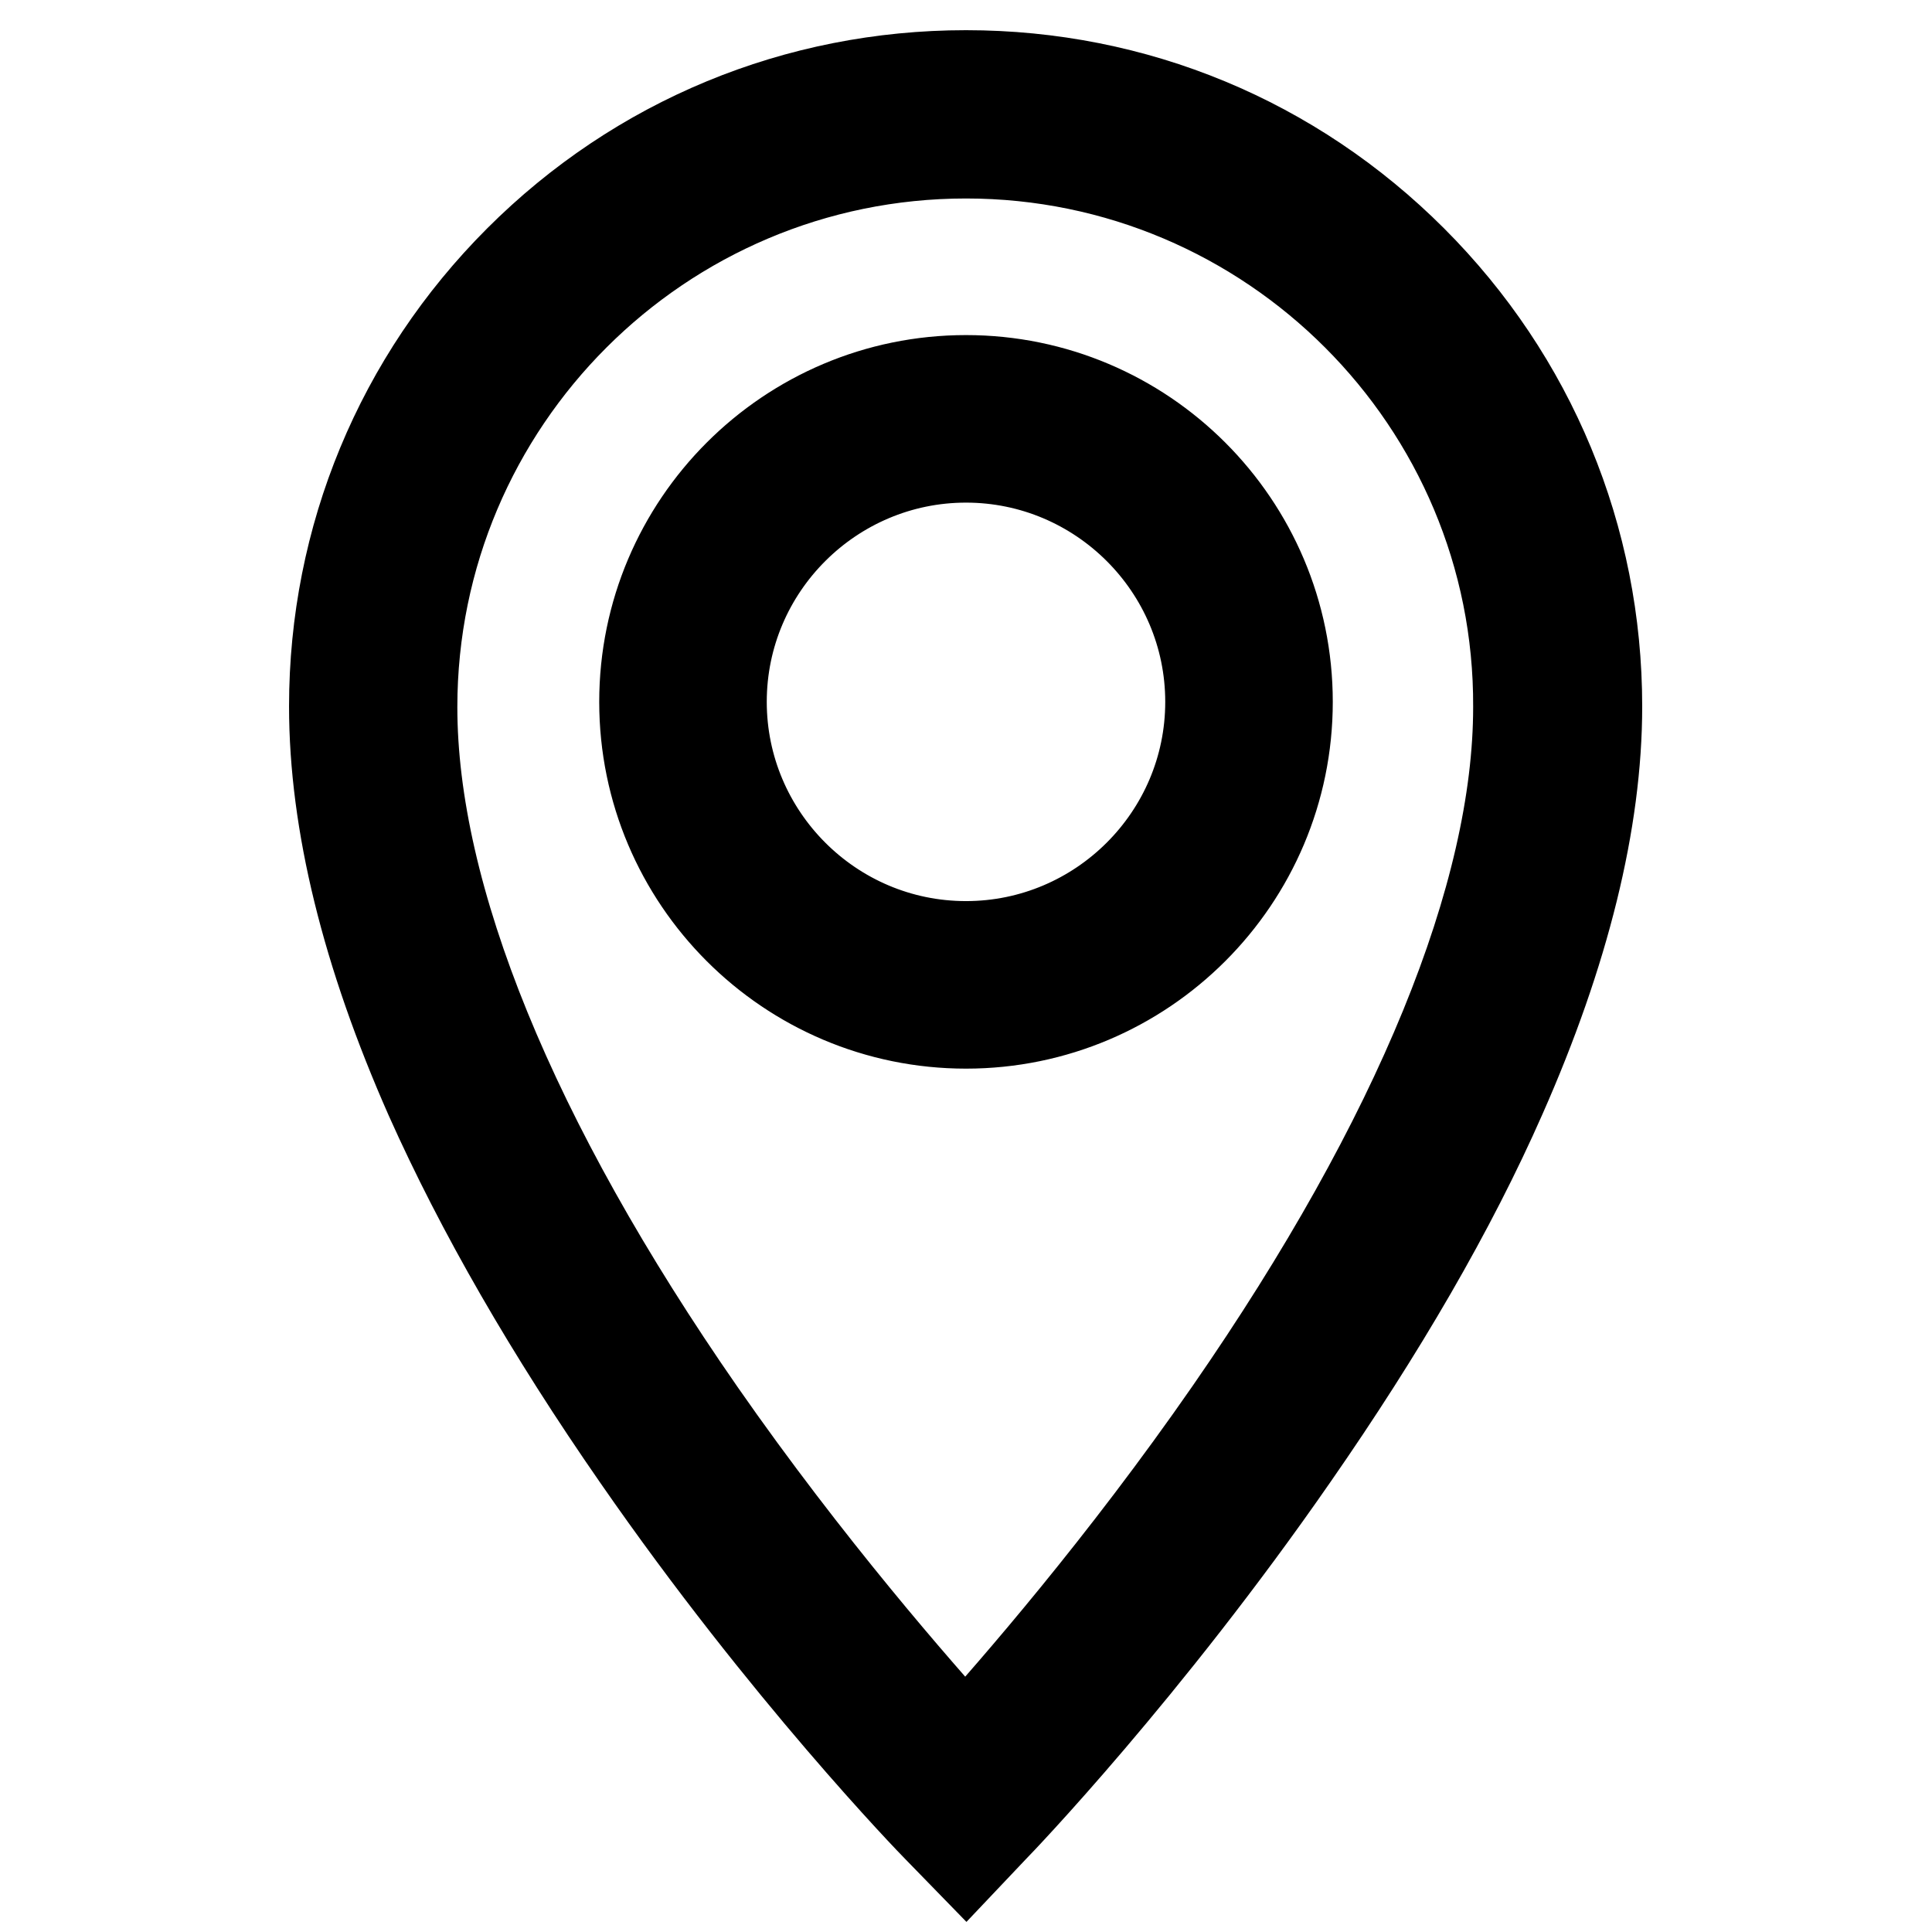 <?xml version="1.0" encoding="utf-8"?>
<!-- Svg Vector Icons : http://www.onlinewebfonts.com/icon -->
<!DOCTYPE svg PUBLIC "-//W3C//DTD SVG 1.1//EN" "http://www.w3.org/Graphics/SVG/1.1/DTD/svg11.dtd">
<svg version="1.1" xmlns="http://www.w3.org/2000/svg" xmlns:xlink="http://www.w3.org/1999/xlink" x="0px" y="0px" viewBox="0 0 256 256" enable-background="new 0 0 256 256" xml:space="preserve">
<g><g><path stroke-width="12" fill-opacity="0" stroke="#000000"  d="M128,246l-3.7-3.8c-0.8-0.8-20.2-20.8-39.8-49.1c-11.6-16.7-20.8-32.7-27.5-47.7c-8.4-19-12.7-36.4-12.7-51.8c0-22.3,8.7-43.3,24.5-59.1C84.6,18.7,105.6,10,128,10s43.3,8.7,59.1,24.5c15.8,15.8,24.5,36.8,24.5,59.1c0,15.2-4.3,32.6-12.7,51.6c-6.6,15-15.9,31-27.5,47.7c-19.6,28.3-39,48.5-39.8,49.3L128,246z M128,20.3c-40.5,0-73.4,32.9-73.4,73.4c0,25.1,13.2,57.5,38.2,93.5c14.2,20.4,28.6,36.8,35.1,44c6.5-7.2,20.9-23.7,35.1-44.2c25-36.1,38.2-68.4,38.2-93.3C201.4,53.2,168.4,20.3,128,20.3z M128,135.6c-23.5,0-42.6-19.1-42.6-42.6c0-23.5,19.1-42.6,42.6-42.6c23.5,0,42.6,19.1,42.6,42.6C170.6,116.5,151.5,135.6,128,135.6z M128,60.6c-17.8,0-32.4,14.5-32.4,32.4c0,17.8,14.5,32.4,32.4,32.4c17.8,0,32.4-14.5,32.4-32.4C160.4,75.1,145.8,60.6,128,60.6z"/></g></g>
</svg>